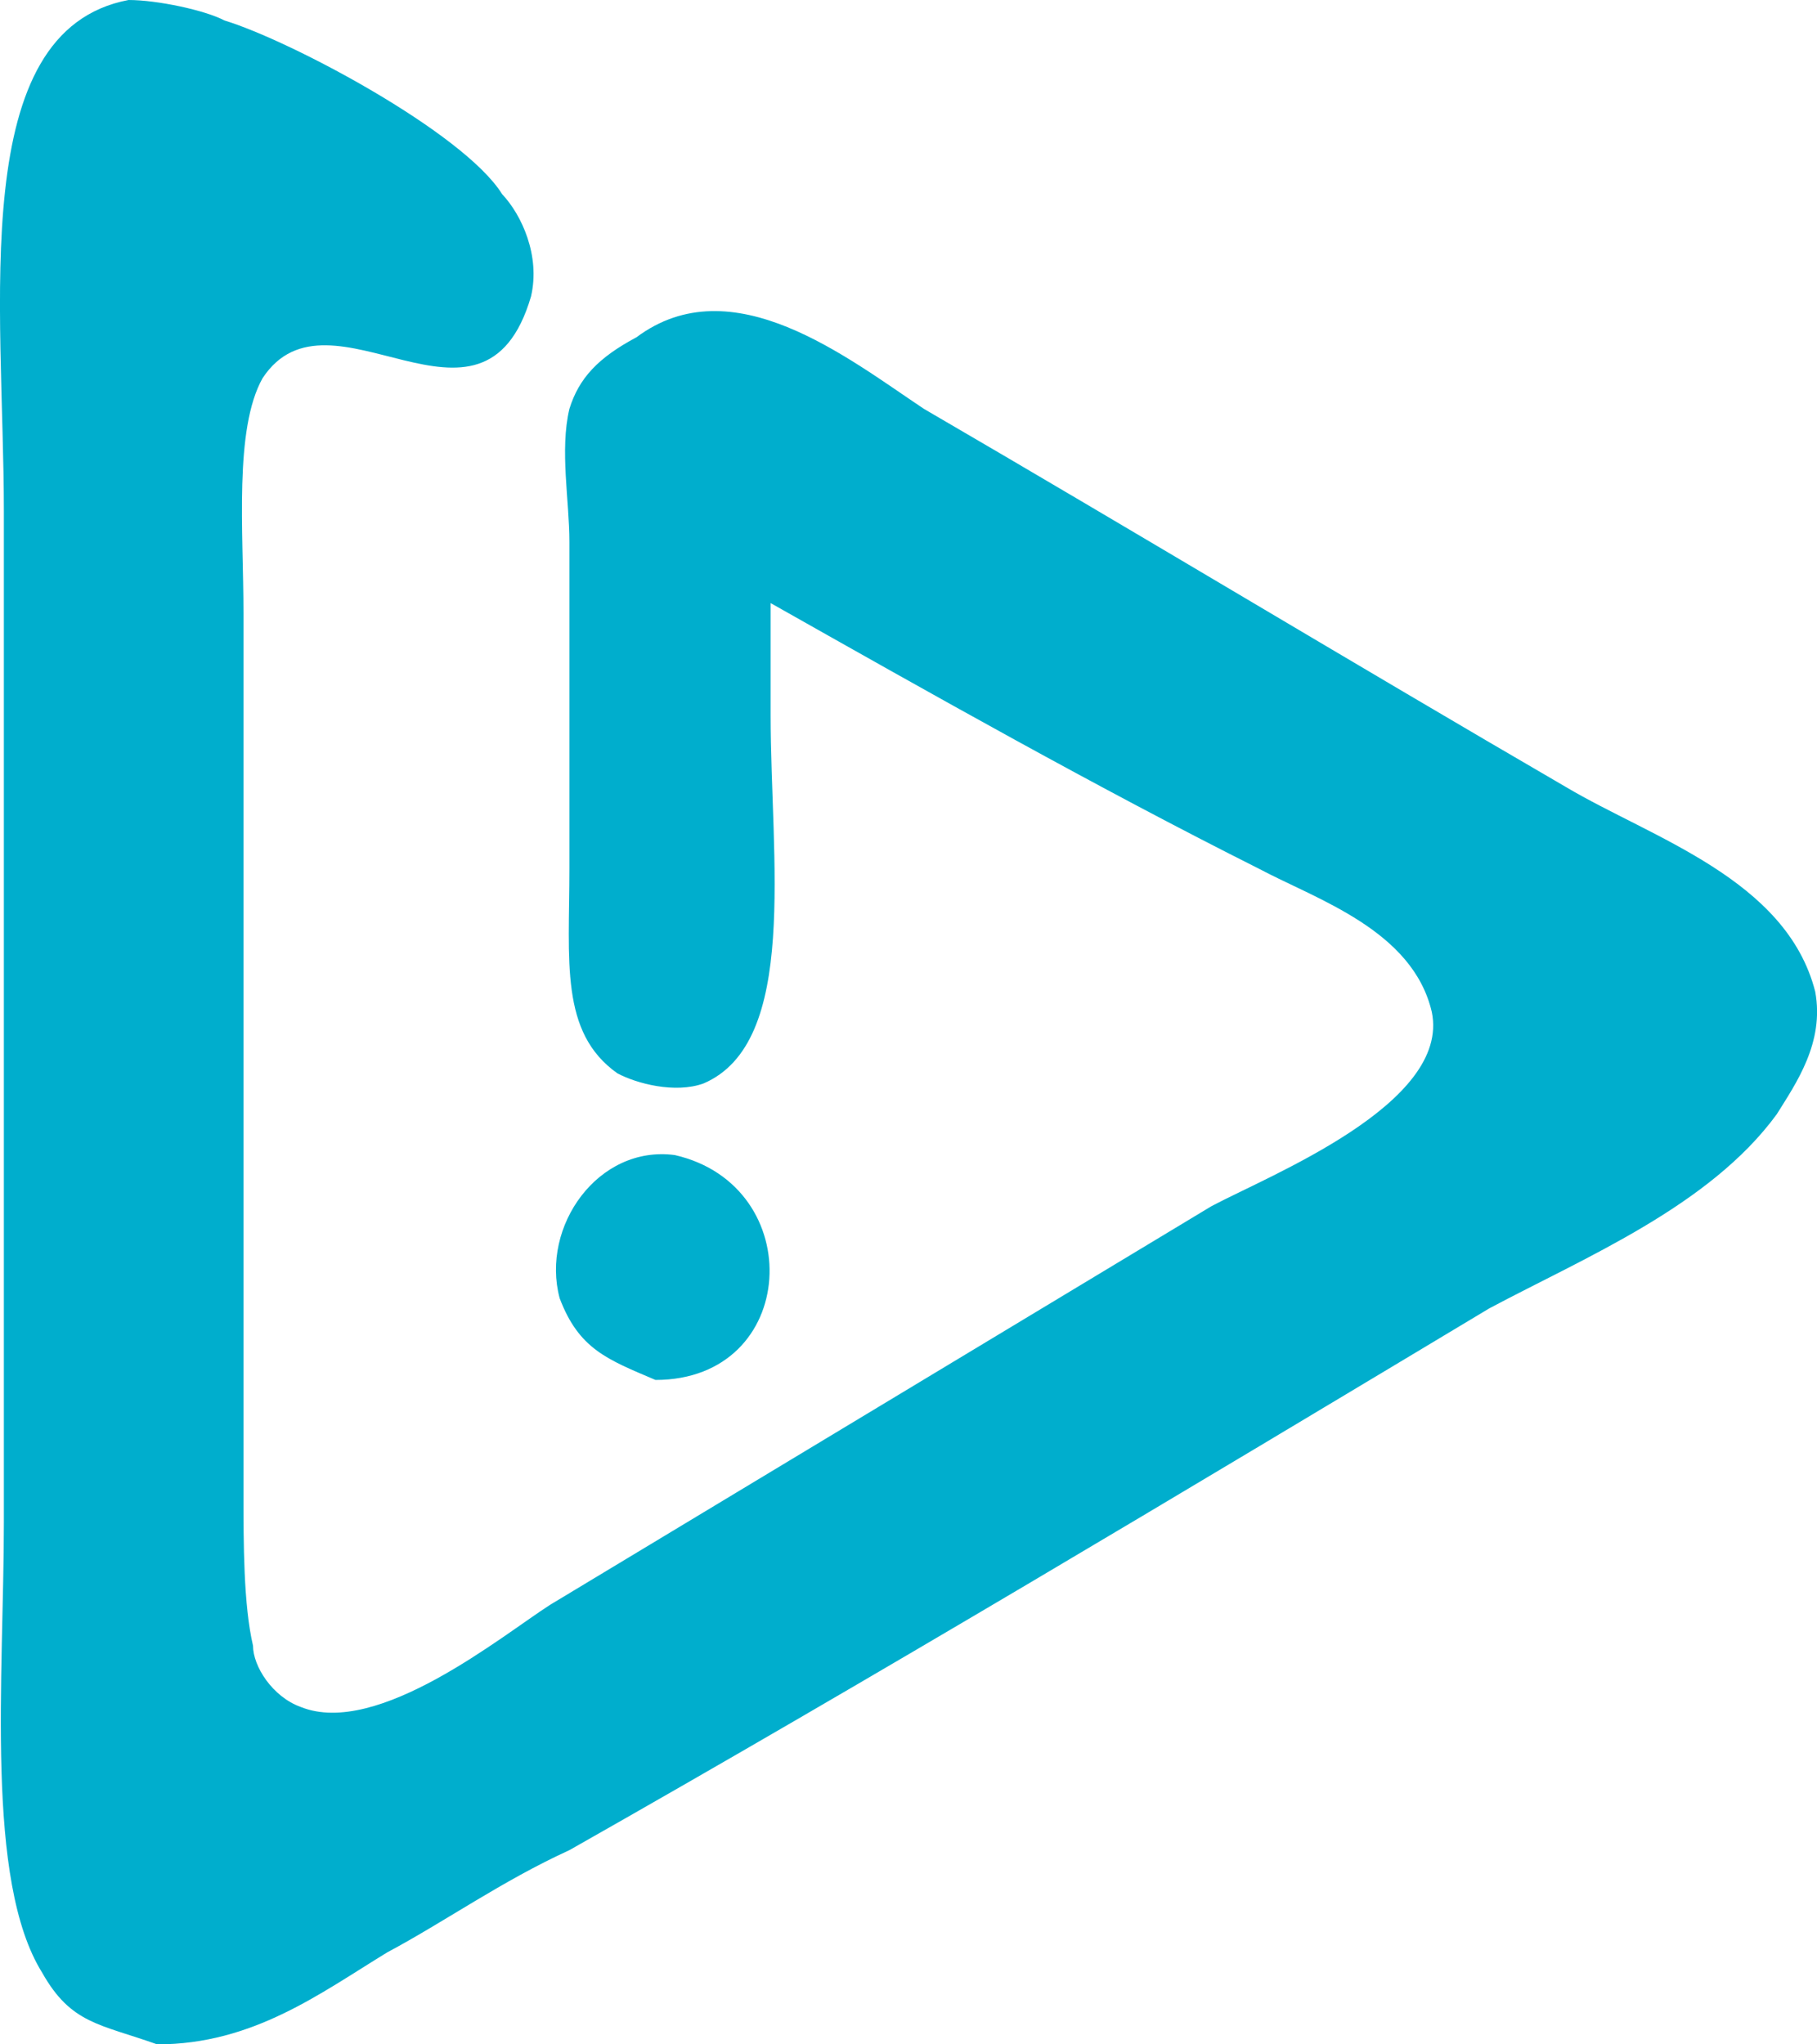 <svg width="8" height="9" viewBox="0 0 8 9" fill="none" xmlns="http://www.w3.org/2000/svg">
<path d="M0.692 9C1.114 9 1.41 8.775 1.705 8.595C1.958 8.46 2.211 8.28 2.507 8.145C3.857 7.38 5.207 6.57 6.557 5.76C6.979 5.535 7.527 5.31 7.823 4.905C7.907 4.77 8.034 4.59 7.992 4.365C7.865 3.87 7.274 3.69 6.895 3.465C5.966 2.925 4.996 2.34 4.068 1.8C3.73 1.575 3.224 1.17 2.802 1.485C2.633 1.575 2.549 1.665 2.507 1.8C2.464 1.98 2.507 2.205 2.507 2.385V3.825C2.507 4.23 2.464 4.545 2.718 4.725C2.802 4.77 2.971 4.815 3.097 4.77C3.519 4.59 3.393 3.78 3.393 3.15V2.655C4.11 3.06 4.827 3.465 5.544 3.825C5.798 3.96 6.22 4.095 6.304 4.455C6.388 4.86 5.587 5.175 5.334 5.31L2.422 7.065C2.211 7.2 1.663 7.65 1.325 7.515C1.199 7.47 1.114 7.335 1.114 7.245C1.072 7.065 1.072 6.795 1.072 6.57V5.13V2.7C1.072 2.34 1.03 1.89 1.156 1.665C1.452 1.215 2.127 2.025 2.338 1.305C2.38 1.125 2.296 0.945 2.211 0.855C2.043 0.585 1.283 0.18 0.988 0.09C0.903 0.045 0.692 0 0.566 0C-0.151 0.135 0.017 1.35 0.017 2.25V6.705C0.017 7.38 -0.067 8.28 0.186 8.685C0.313 8.91 0.439 8.91 0.692 9V9ZM2.886 6.075C3.519 6.075 3.561 5.22 2.971 5.085C2.633 5.04 2.38 5.4 2.464 5.715C2.549 5.94 2.675 5.985 2.886 6.075V6.075Z" fill="#00AECD"/>
</svg>
